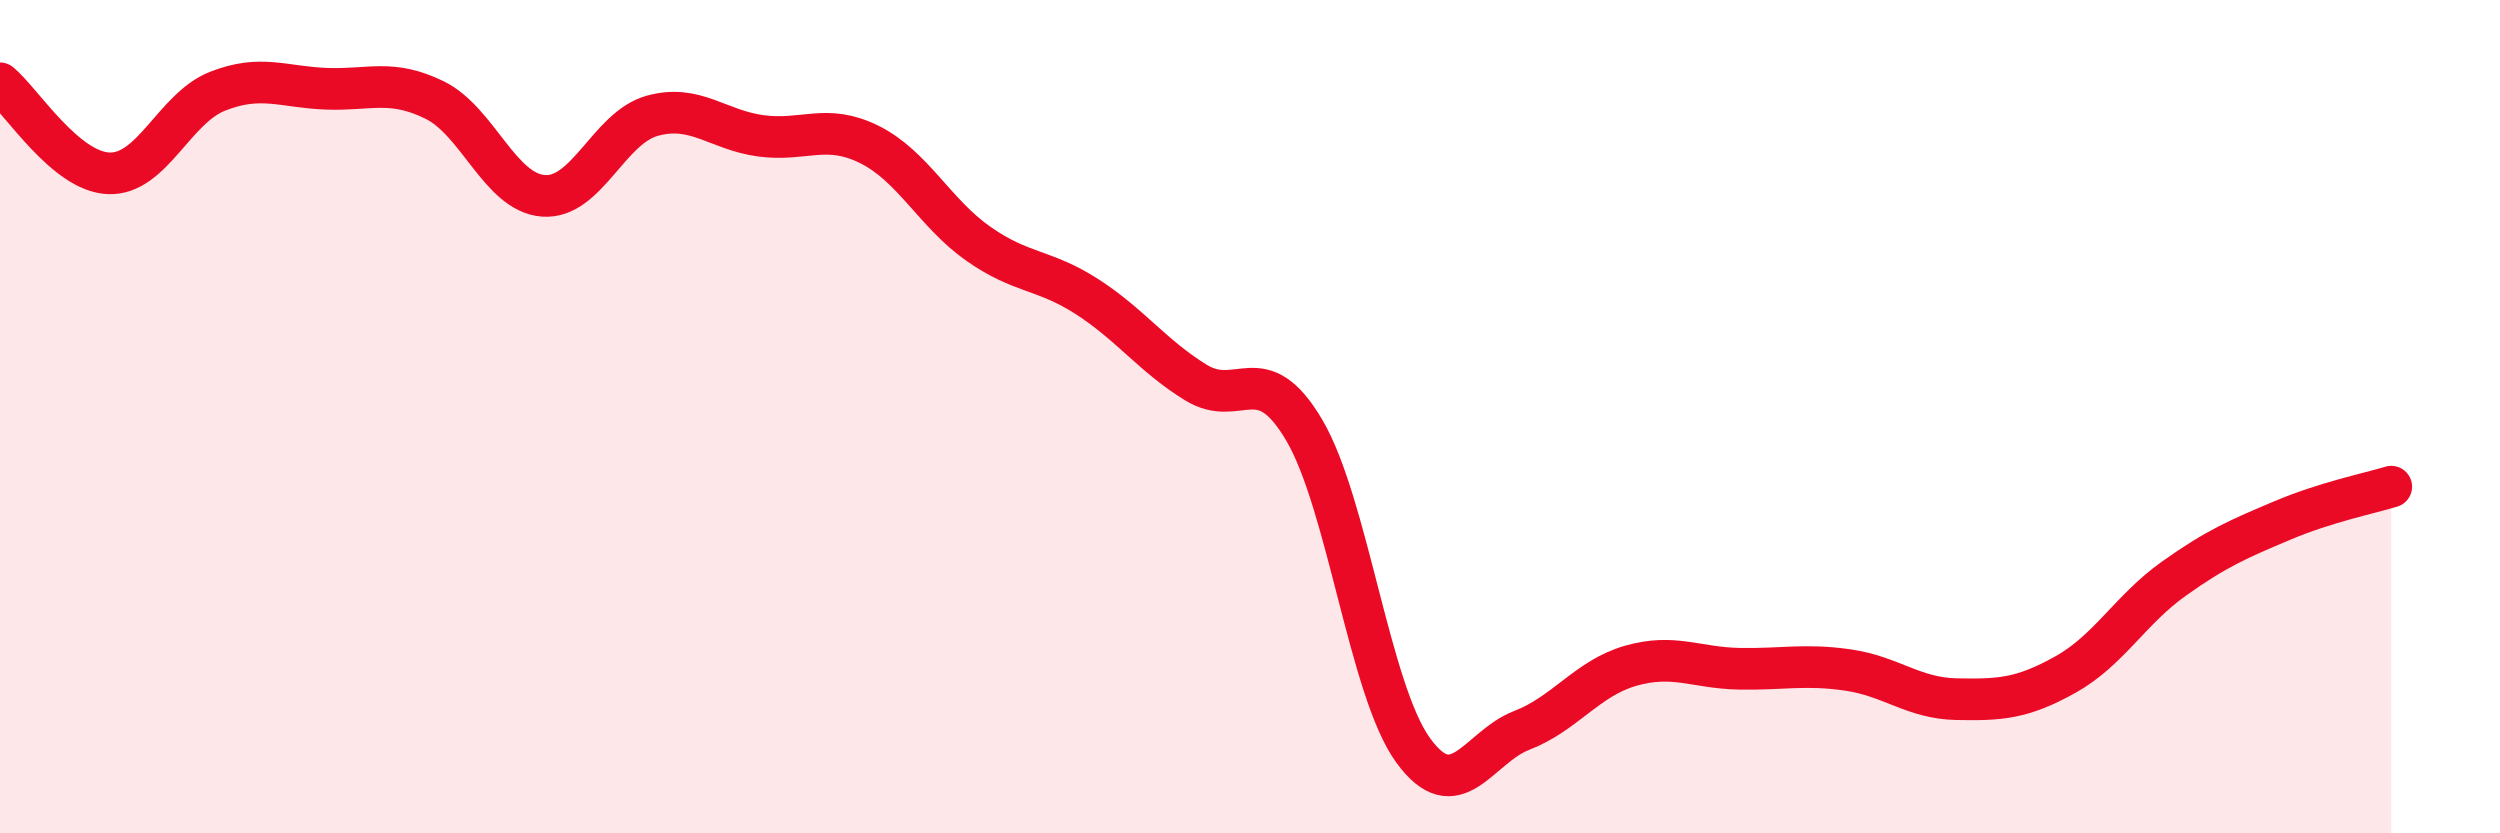 
    <svg width="60" height="20" viewBox="0 0 60 20" xmlns="http://www.w3.org/2000/svg">
      <path
        d="M 0,2 C 0.52,2.43 1.57,4.12 2.61,4.16 C 3.65,4.2 4.18,2.6 5.22,2.19 C 6.26,1.78 6.79,2.09 7.83,2.13 C 8.87,2.17 9.39,1.89 10.43,2.4 C 11.47,2.91 12,4.62 13.04,4.7 C 14.08,4.78 14.61,3.07 15.65,2.78 C 16.69,2.49 17.22,3.12 18.26,3.26 C 19.3,3.4 19.83,2.95 20.87,3.47 C 21.91,3.99 22.44,5.12 23.48,5.85 C 24.52,6.58 25.05,6.45 26.09,7.12 C 27.13,7.79 27.66,8.54 28.7,9.18 C 29.74,9.82 30.26,8.56 31.3,10.32 C 32.34,12.08 32.87,16.56 33.91,18 C 34.95,19.44 35.48,17.93 36.52,17.53 C 37.56,17.13 38.09,16.28 39.13,15.98 C 40.17,15.68 40.7,16.03 41.74,16.05 C 42.78,16.07 43.31,15.93 44.35,16.08 C 45.39,16.23 45.92,16.76 46.96,16.78 C 48,16.8 48.53,16.77 49.57,16.19 C 50.61,15.61 51.13,14.63 52.17,13.89 C 53.21,13.15 53.74,12.93 54.78,12.49 C 55.82,12.05 56.87,11.84 57.39,11.68L57.39 20L0 20Z"
        fill="#EB0A25"
        opacity="0.1"
        stroke-linecap="round"
        stroke-linejoin="round"
      />
      <path
        d="M 0,2 C 0.52,2.43 1.57,4.12 2.61,4.16 C 3.65,4.2 4.18,2.6 5.22,2.19 C 6.26,1.78 6.79,2.09 7.83,2.13 C 8.87,2.17 9.39,1.89 10.43,2.4 C 11.47,2.91 12,4.62 13.04,4.7 C 14.08,4.78 14.61,3.07 15.65,2.78 C 16.69,2.49 17.22,3.12 18.26,3.26 C 19.3,3.4 19.83,2.95 20.87,3.47 C 21.91,3.99 22.44,5.12 23.48,5.85 C 24.52,6.58 25.05,6.45 26.09,7.12 C 27.13,7.79 27.66,8.54 28.7,9.18 C 29.74,9.82 30.26,8.56 31.3,10.32 C 32.34,12.08 32.87,16.56 33.91,18 C 34.95,19.44 35.48,17.93 36.52,17.53 C 37.56,17.13 38.09,16.28 39.13,15.98 C 40.17,15.68 40.7,16.03 41.74,16.05 C 42.78,16.07 43.31,15.93 44.35,16.08 C 45.39,16.23 45.92,16.76 46.96,16.78 C 48,16.8 48.53,16.77 49.57,16.19 C 50.61,15.61 51.13,14.63 52.17,13.89 C 53.21,13.15 53.74,12.93 54.78,12.49 C 55.82,12.05 56.87,11.84 57.39,11.68"
        stroke="#EB0A25"
        stroke-width="1"
        fill="none"
        stroke-linecap="round"
        stroke-linejoin="round"
      />
    </svg>
  
